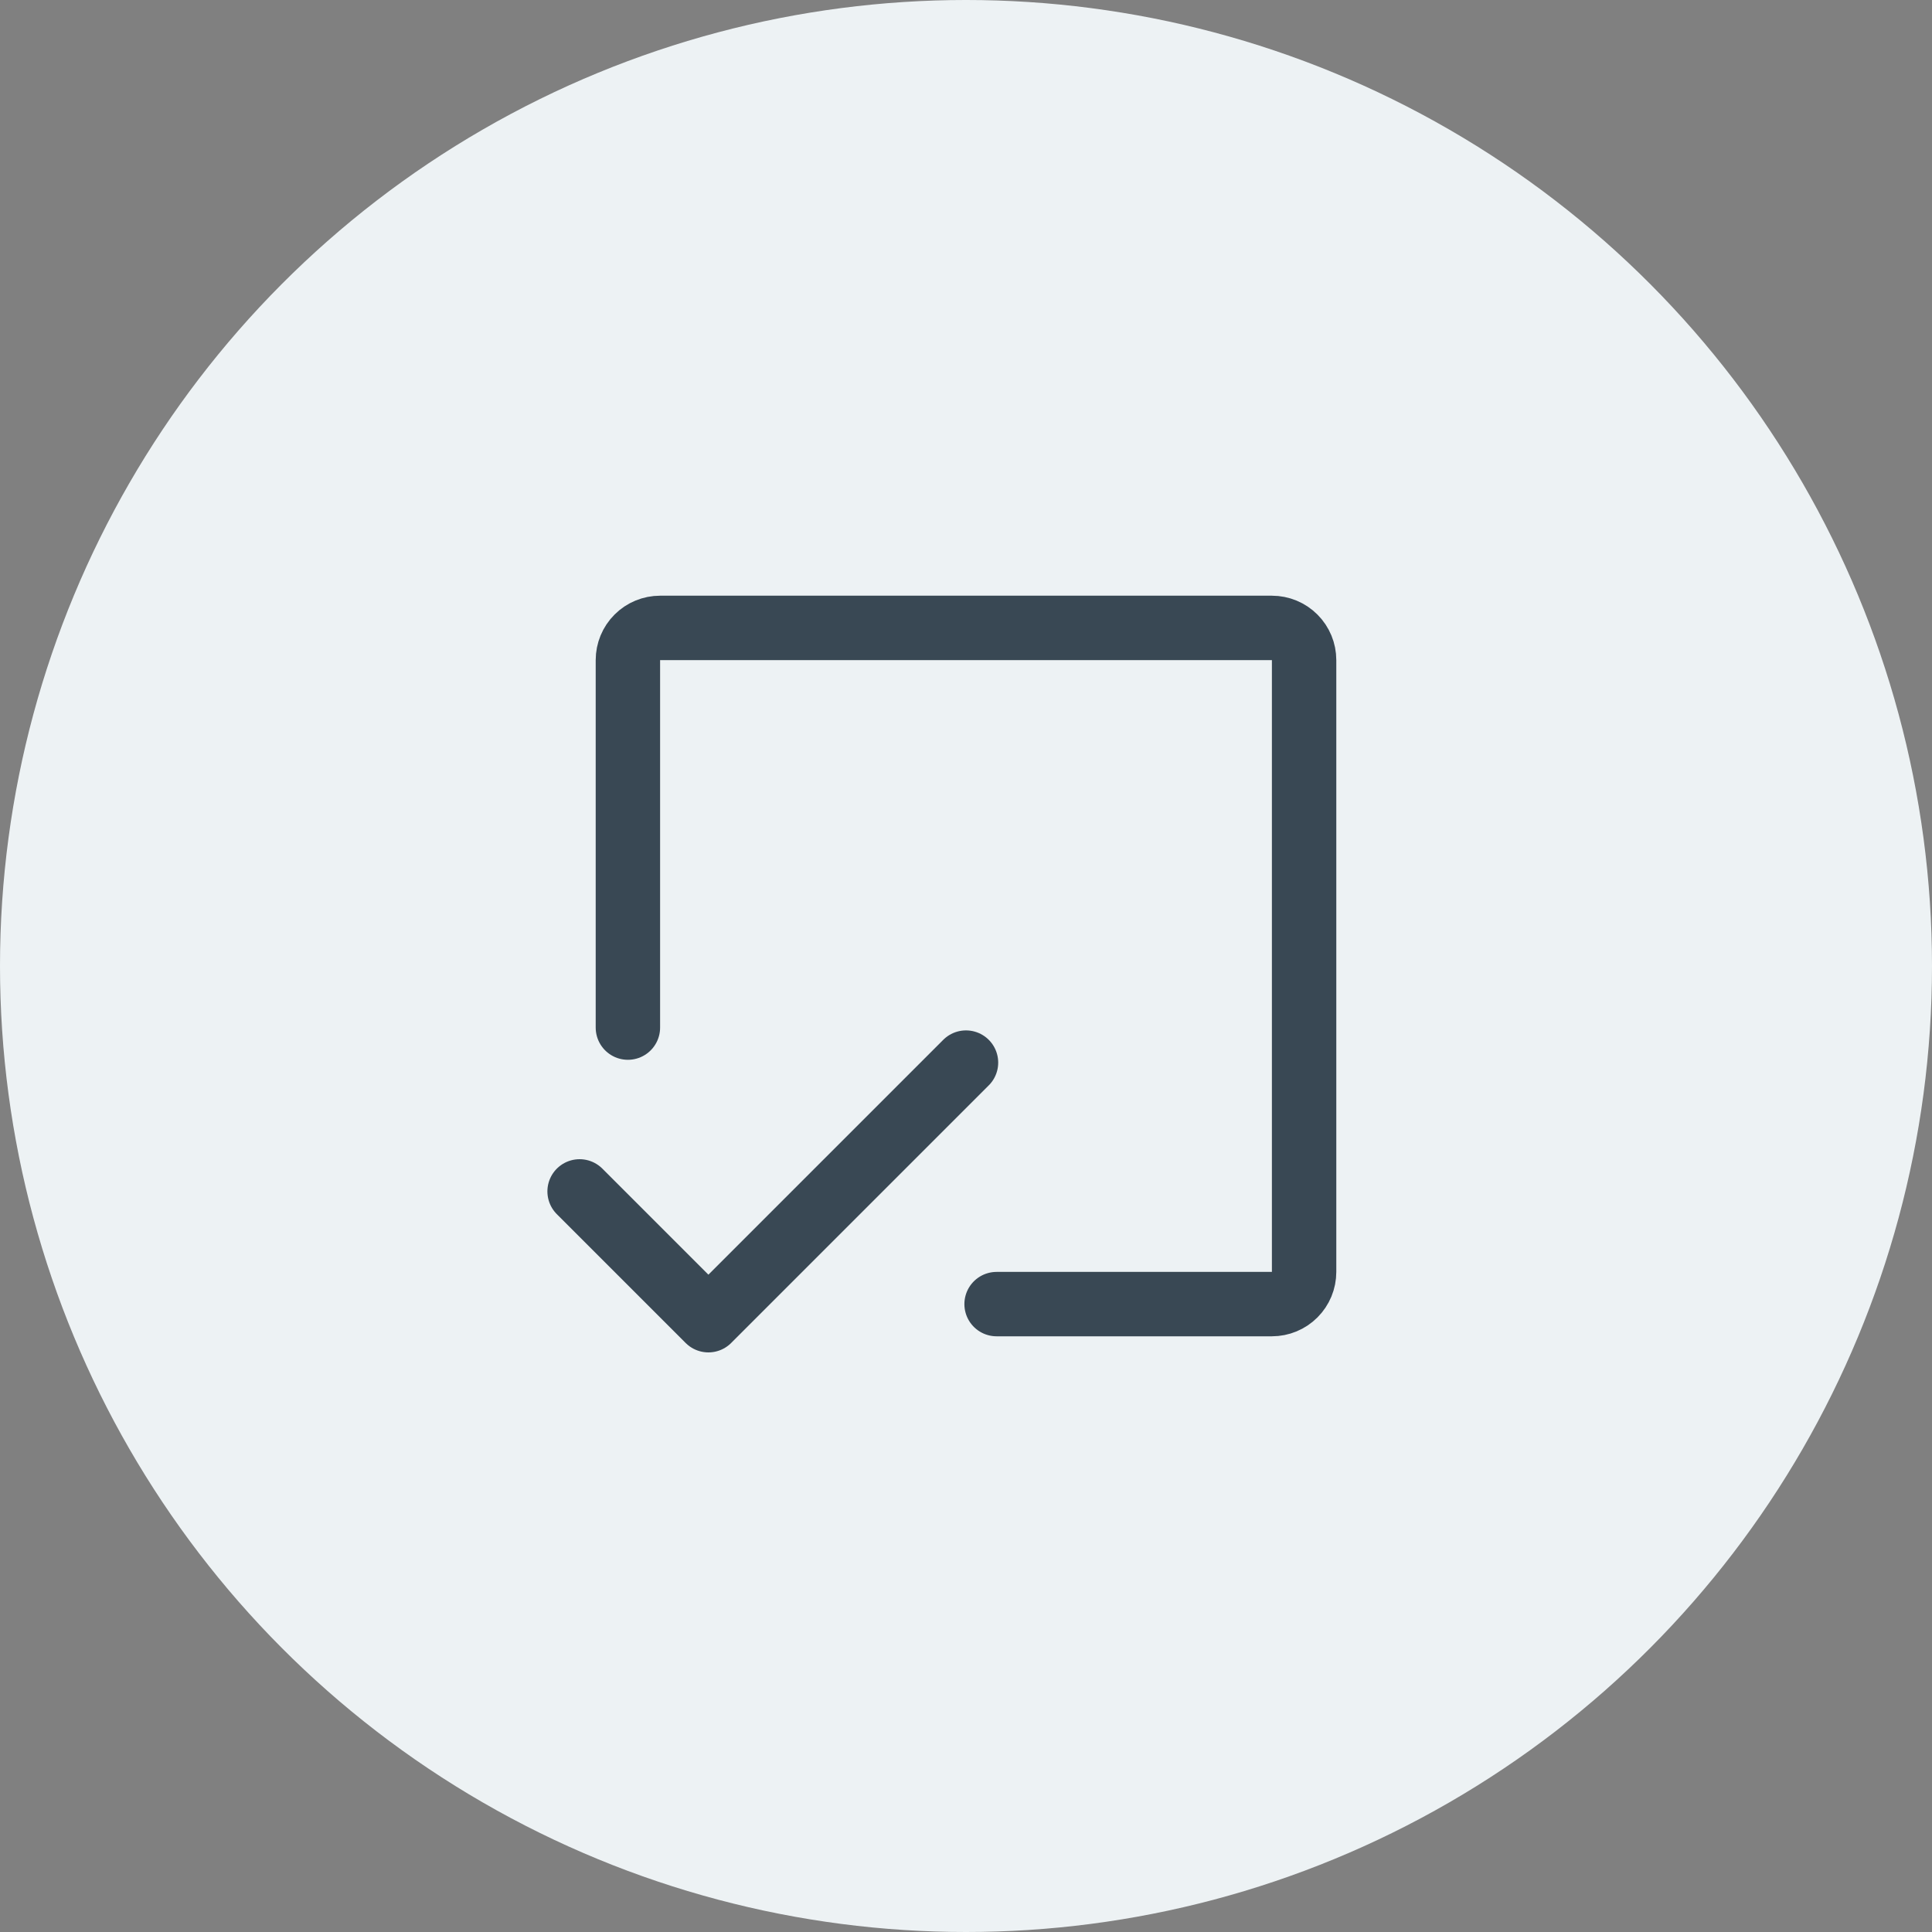 <?xml version="1.0" encoding="UTF-8"?> <svg xmlns="http://www.w3.org/2000/svg" width="60" height="60" viewBox="0 0 60 60" fill="none"><rect x="0" y="0" width="60" height="60" fill="#808080" stroke="none"/> <circle cx="30" cy="30" r="30" fill="#EDF2F4"></circle> <path d="M19.5 31.913V20.5C19.5 20.235 19.605 19.98 19.793 19.793C19.98 19.605 20.235 19.5 20.5 19.5H39.5C39.765 19.5 40.02 19.605 40.207 19.793C40.395 19.98 40.5 20.235 40.5 20.5V39.5C40.5 39.765 40.395 40.02 40.207 40.207C40.02 40.395 39.765 40.5 39.5 40.5H30.95" stroke="#394854" stroke-width="2" stroke-linecap="round" stroke-linejoin="round"></path> <path d="M30 33L22 41L18 37" stroke="#394854" stroke-width="2" stroke-linecap="round" stroke-linejoin="round"></path> </svg> 